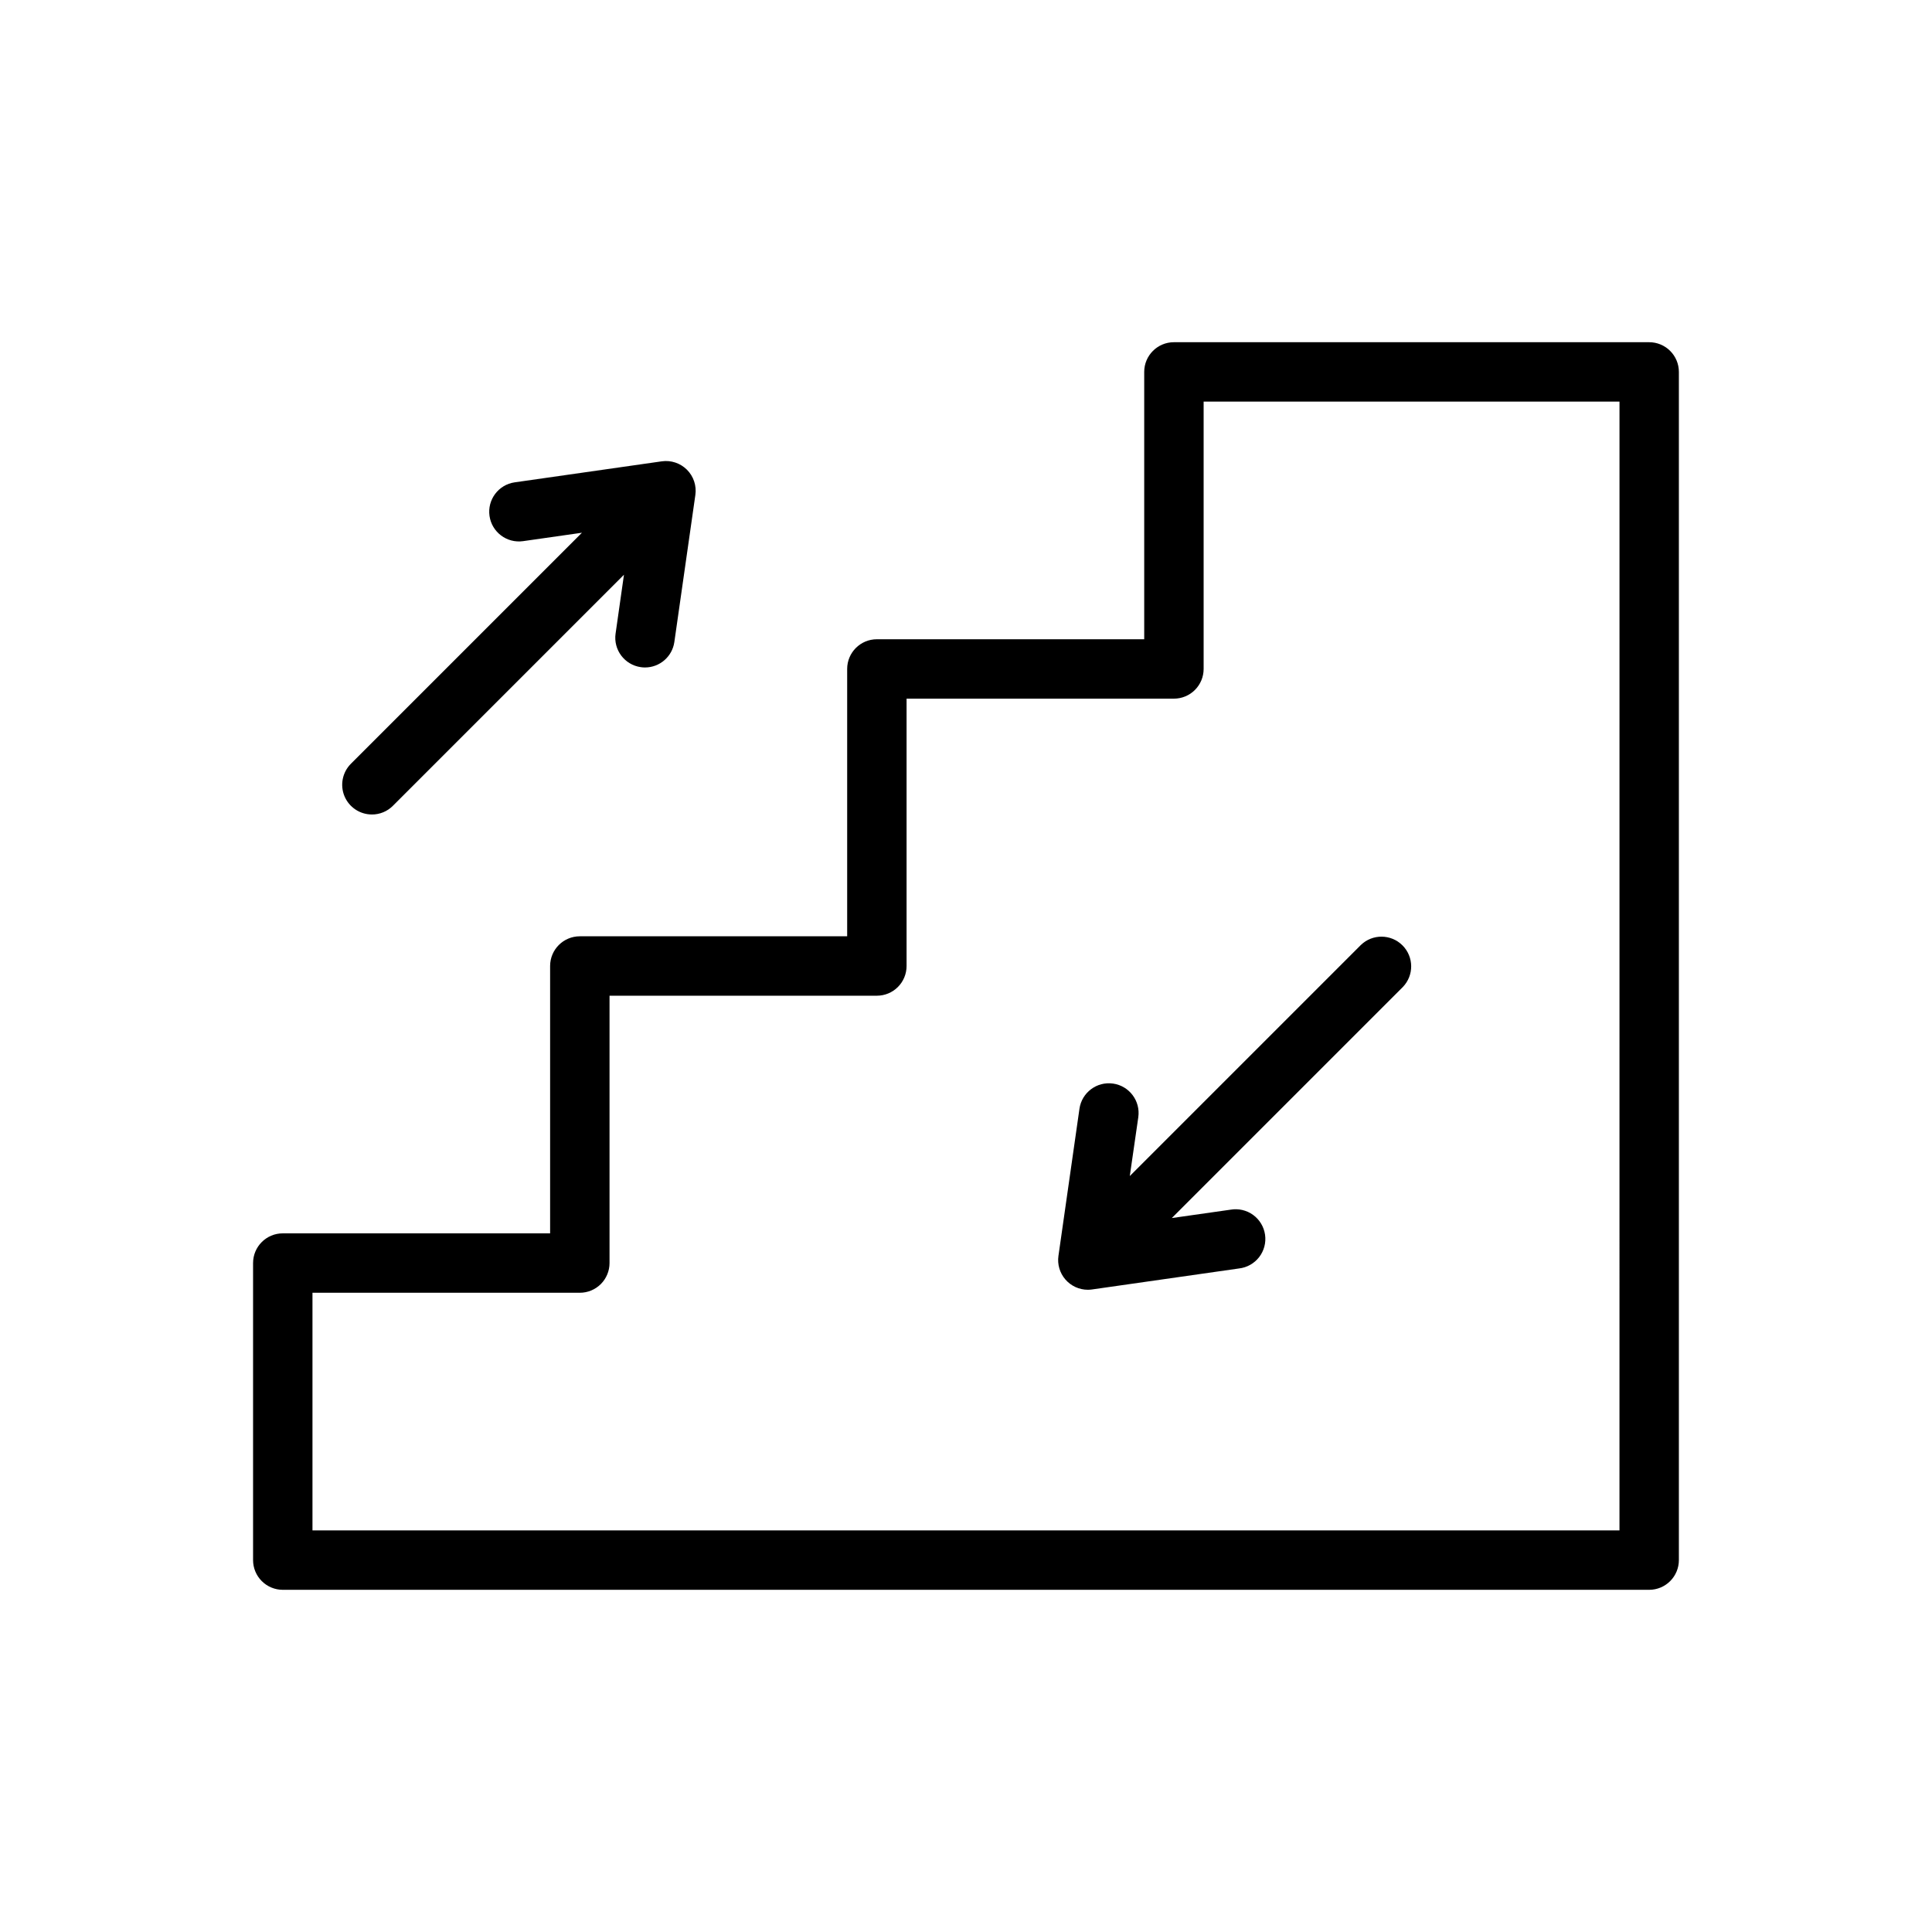 <?xml version="1.0" encoding="UTF-8"?>
<!-- Uploaded to: ICON Repo, www.iconrepo.com, Generator: ICON Repo Mixer Tools -->
<svg fill="#000000" width="800px" height="800px" version="1.1" viewBox="144 144 512 512" xmlns="http://www.w3.org/2000/svg">
 <g>
  <path d="m581.05 234.69h-125.95c-4.348 0-7.871 3.523-7.871 7.871v70.848h-70.848c-4.348 0-7.871 3.523-7.871 7.871v70.848h-70.848c-4.348 0-7.875 3.527-7.875 7.875v70.848h-70.848c-4.348 0-7.871 3.523-7.871 7.871v78.719c0 2.09 0.828 4.09 2.305 5.566 1.477 1.477 3.481 2.309 5.566 2.309h362.11c2.09 0 4.09-0.832 5.566-2.309 1.477-1.477 2.305-3.477 2.305-5.566v-314.88c0-2.09-0.828-4.09-2.305-5.566-1.477-1.477-3.477-2.305-5.566-2.305zm-7.871 314.88h-346.37v-62.977h70.852c2.086 0 4.09-0.828 5.566-2.305 1.473-1.477 2.305-3.481 2.305-5.566v-70.848h70.848c2.086 0 4.09-0.828 5.566-2.305 1.477-1.477 2.305-3.481 2.305-5.566v-70.852h70.848c2.09 0 4.09-0.828 5.566-2.305 1.477-1.477 2.309-3.477 2.309-5.566v-70.848h110.21z"/>
  <path d="m445.66 440.07c0.613-4.305-2.379-8.297-6.684-8.91-4.305-0.617-8.297 2.375-8.91 6.684l-5.566 38.965c-0.324 2.258 0.348 4.547 1.84 6.269 1.492 1.723 3.656 2.719 5.938 2.723 0.371 0 0.742-0.027 1.109-0.078l38.957-5.566h0.004c2.113-0.238 4.039-1.324 5.344-3.008 1.301-1.684 1.863-3.824 1.562-5.93-0.301-2.106-1.441-4-3.164-5.254-1.719-1.25-3.875-1.75-5.973-1.387l-15.578 2.219 61.23-61.23c2.981-3.086 2.941-7.996-0.098-11.035-3.035-3.035-7.945-3.078-11.035-0.094l-61.23 61.23z"/>
  <path d="m242.56 359.85c2.09 0.004 4.094-0.824 5.566-2.309l61.23-61.23-2.219 15.586-0.004 0.004c-0.613 4.301 2.375 8.285 6.676 8.902 0.371 0.059 0.746 0.086 1.125 0.086 3.914-0.008 7.227-2.887 7.777-6.762l5.566-38.957c0.352-2.453-0.473-4.93-2.223-6.684-1.754-1.75-4.227-2.578-6.68-2.227l-38.965 5.566h-0.004c-4.305 0.613-7.293 4.602-6.68 8.906 0.617 4.305 4.606 7.293 8.906 6.68l15.586-2.227-61.23 61.23 0.004-0.004c-2.25 2.25-2.922 5.637-1.707 8.578 1.219 2.941 4.09 4.859 7.273 4.859z"/>
 </g>
</svg>